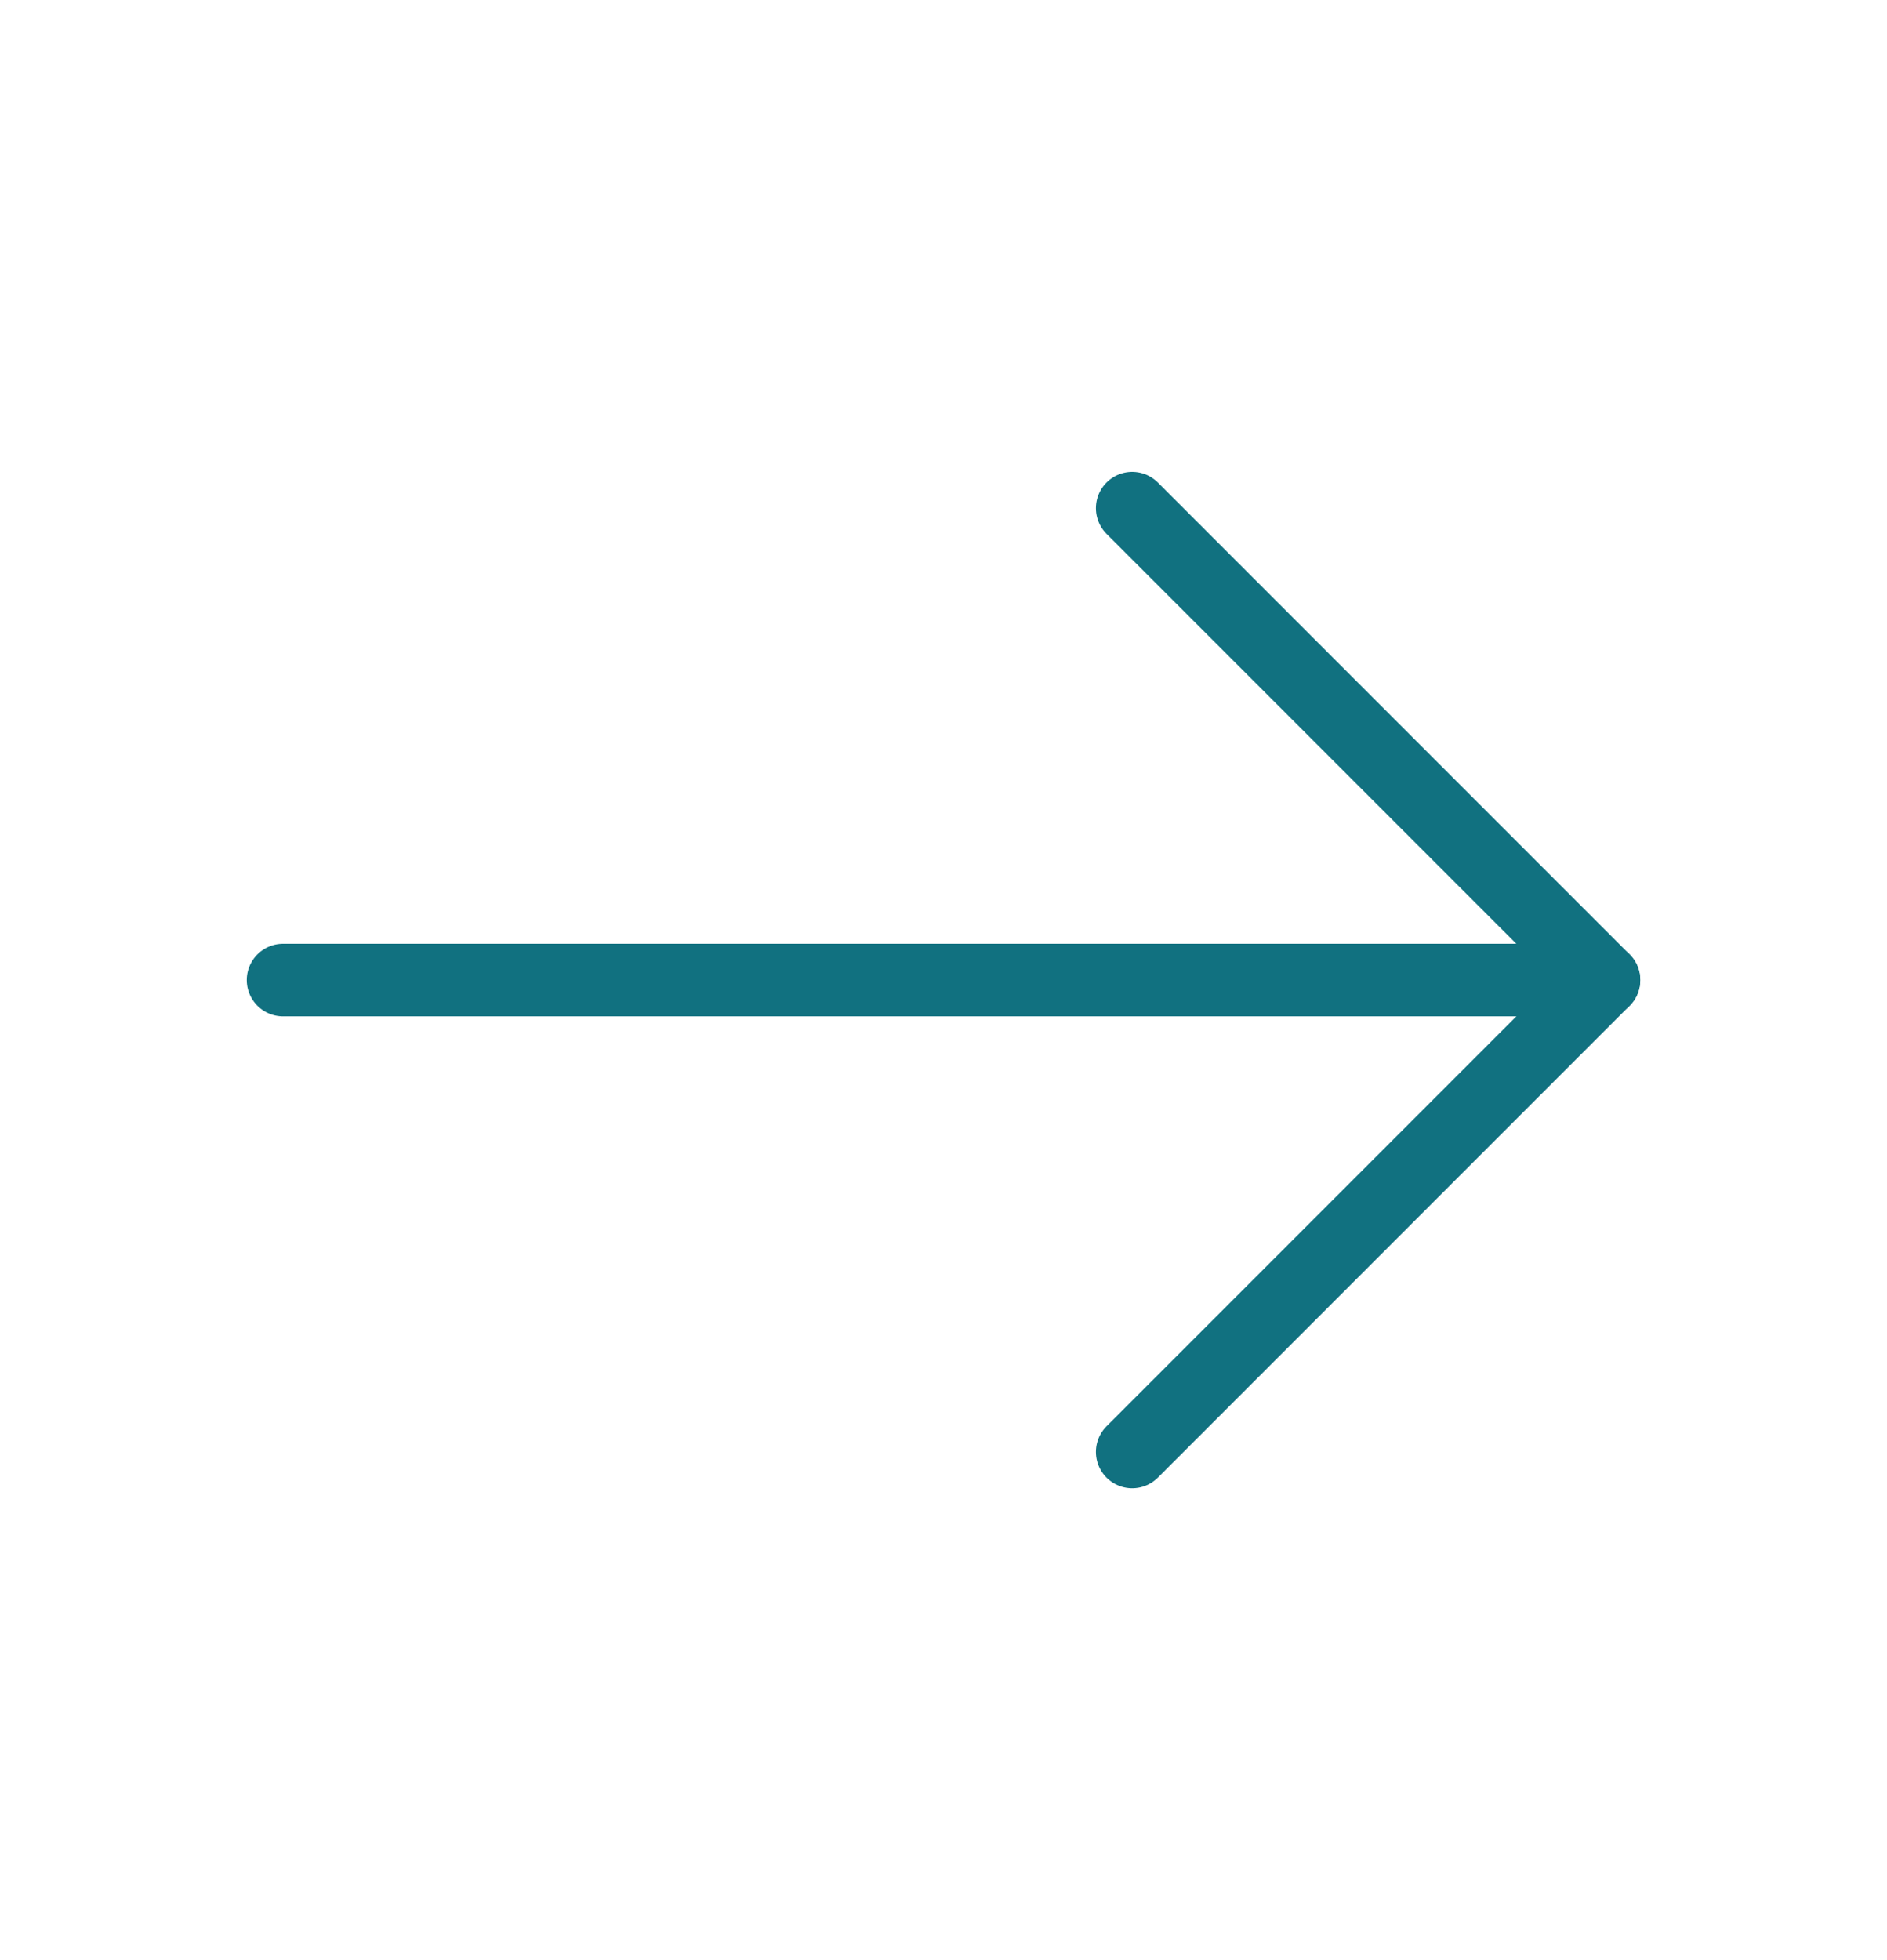 <svg width="26" height="27" viewBox="0 0 26 27" fill="none" xmlns="http://www.w3.org/2000/svg">
<path d="M3.9 13.5L22.1 13.5" stroke="#117180" stroke-linecap="round" stroke-linejoin="round"/>
<path d="M15.6 20L22.1 13.5L15.6 7" stroke="#117180" stroke-linecap="round" stroke-linejoin="round"/>
</svg>
